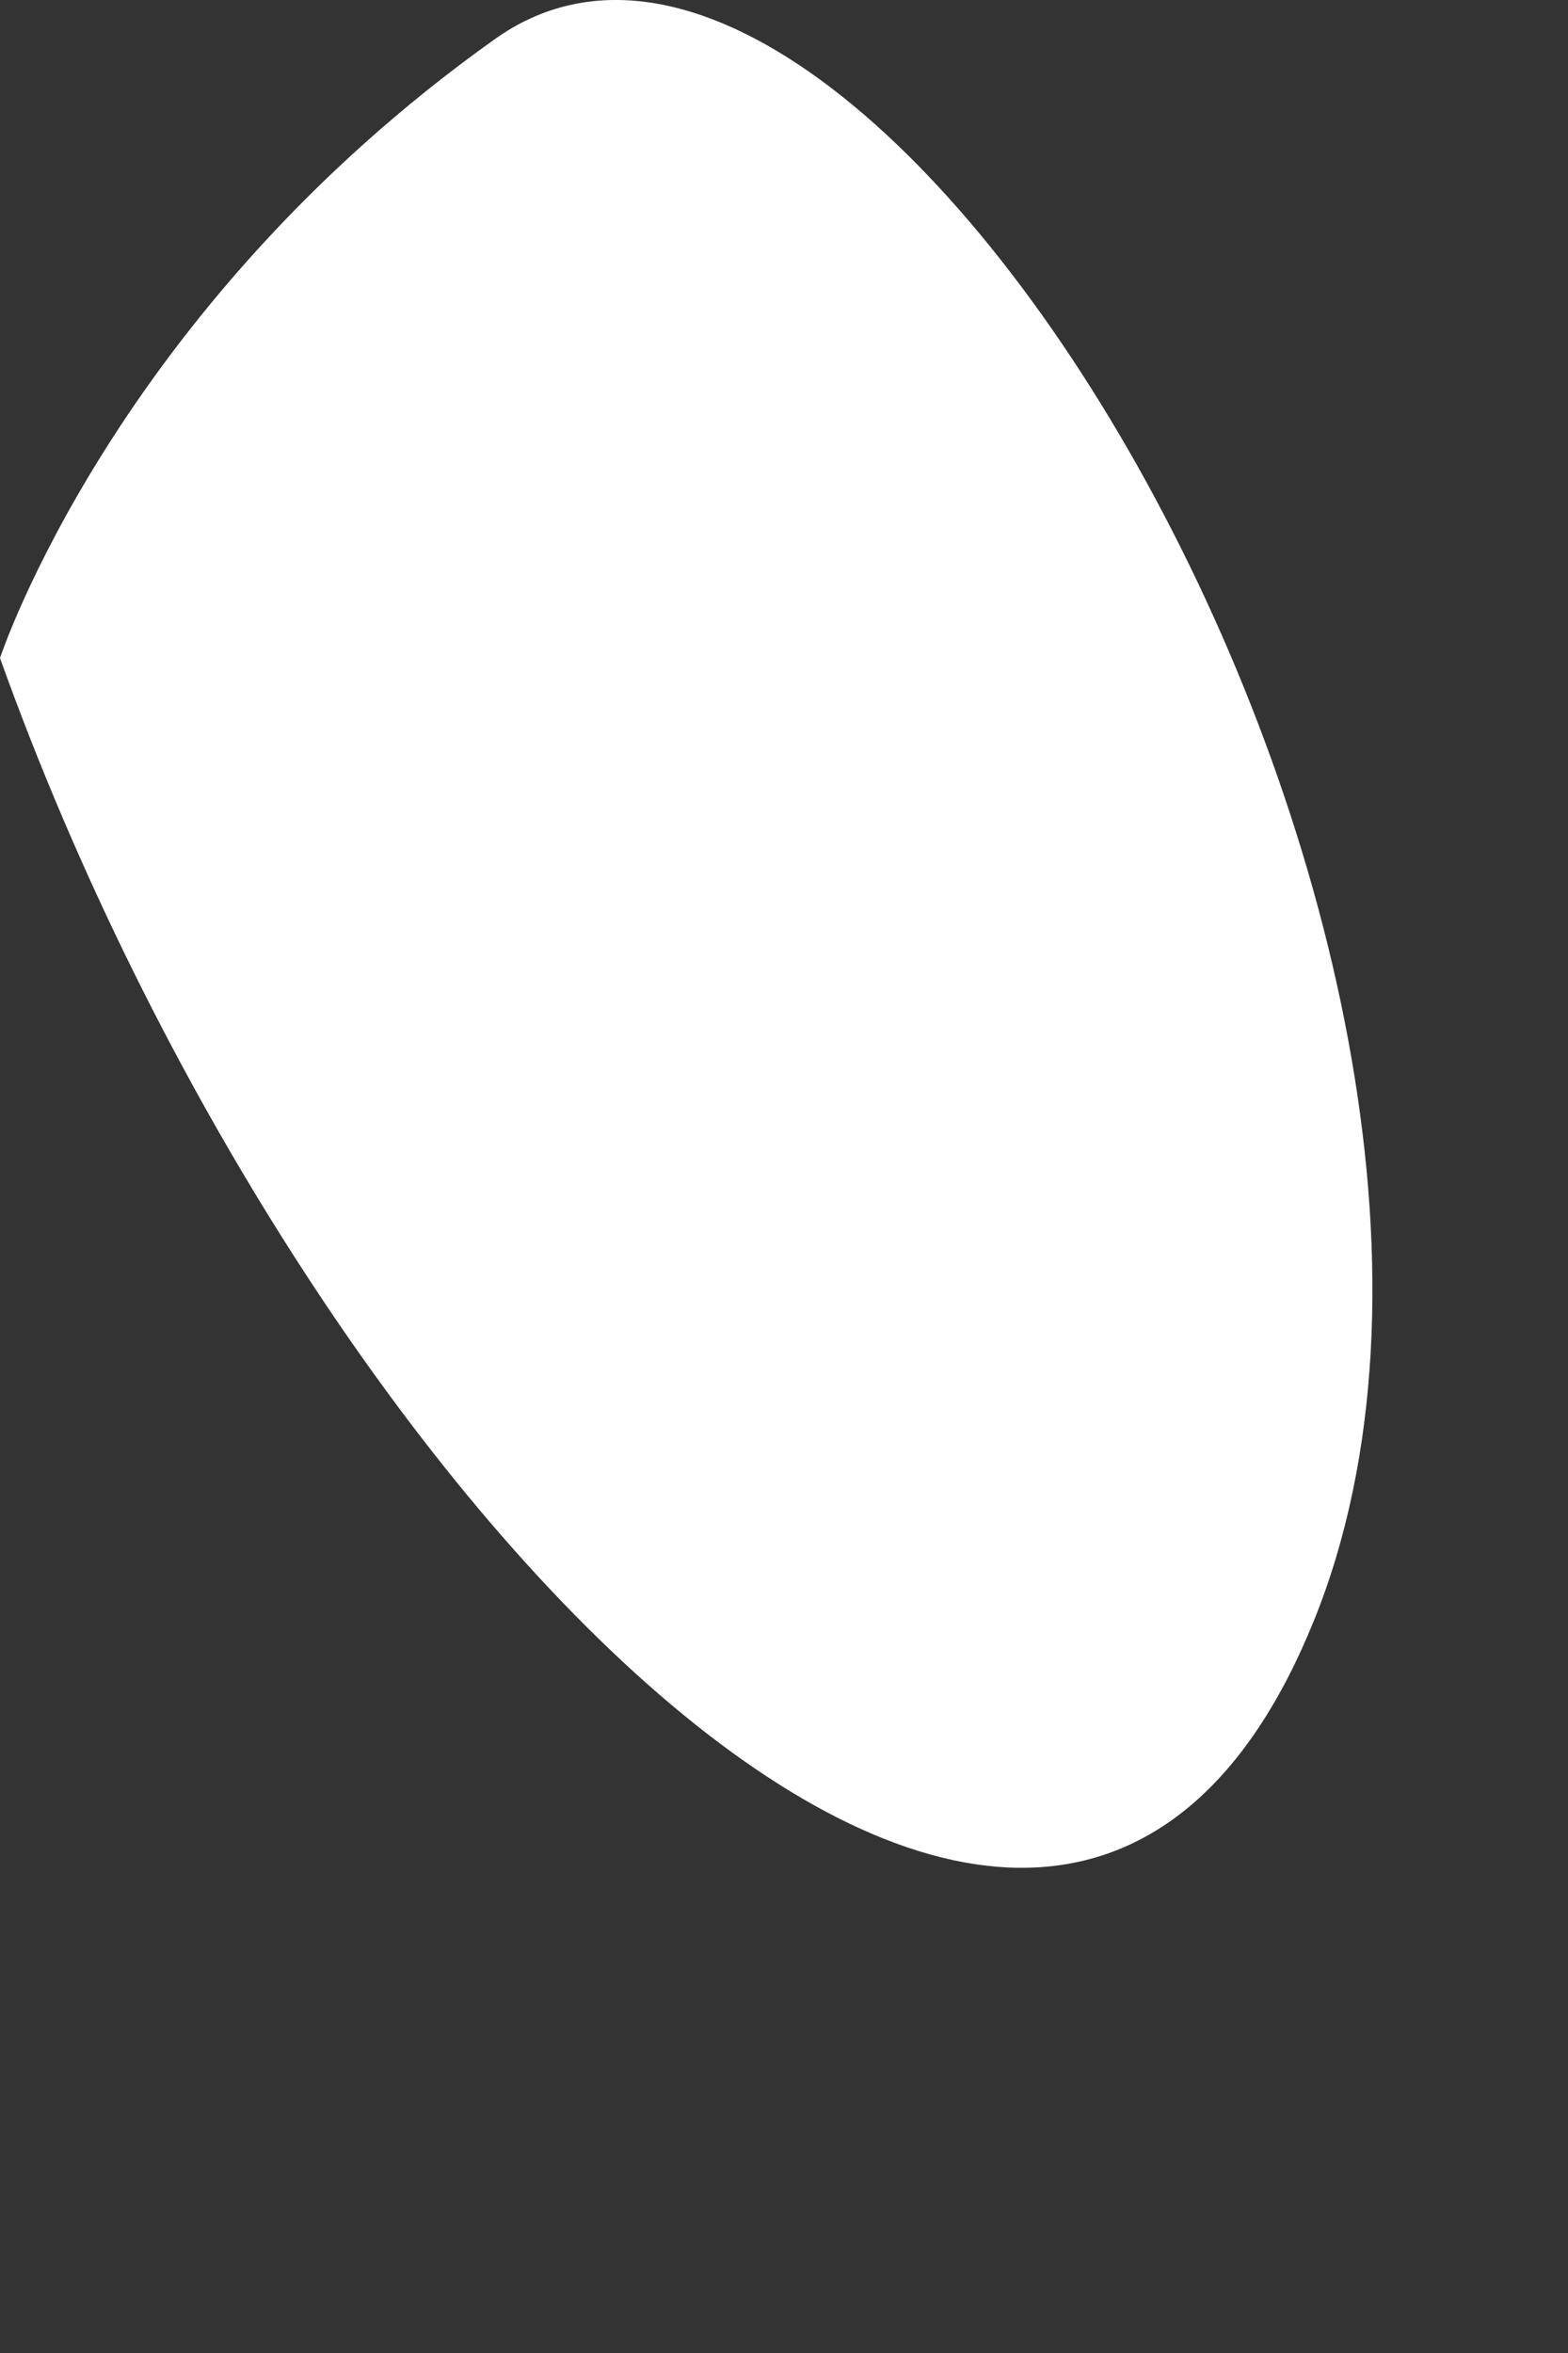 <?xml version="1.0" encoding="utf-8"?>
<svg xmlns="http://www.w3.org/2000/svg" fill="none" height="100%" overflow="visible" preserveAspectRatio="none" style="display: block;" viewBox="0 0 2 3" width="100%">
<rect x="0" y="0" width="2" height="3" fill="#333333" stroke="none"/>
<path d="M0 0.839C0.388 1.923 1.337 2.905 1.676 2.066C2.015 1.228 1.115 -0.295 0.631 0.05C0.146 0.395 0 0.839 0 0.839Z" fill="white" id="Vector"/>
</svg>